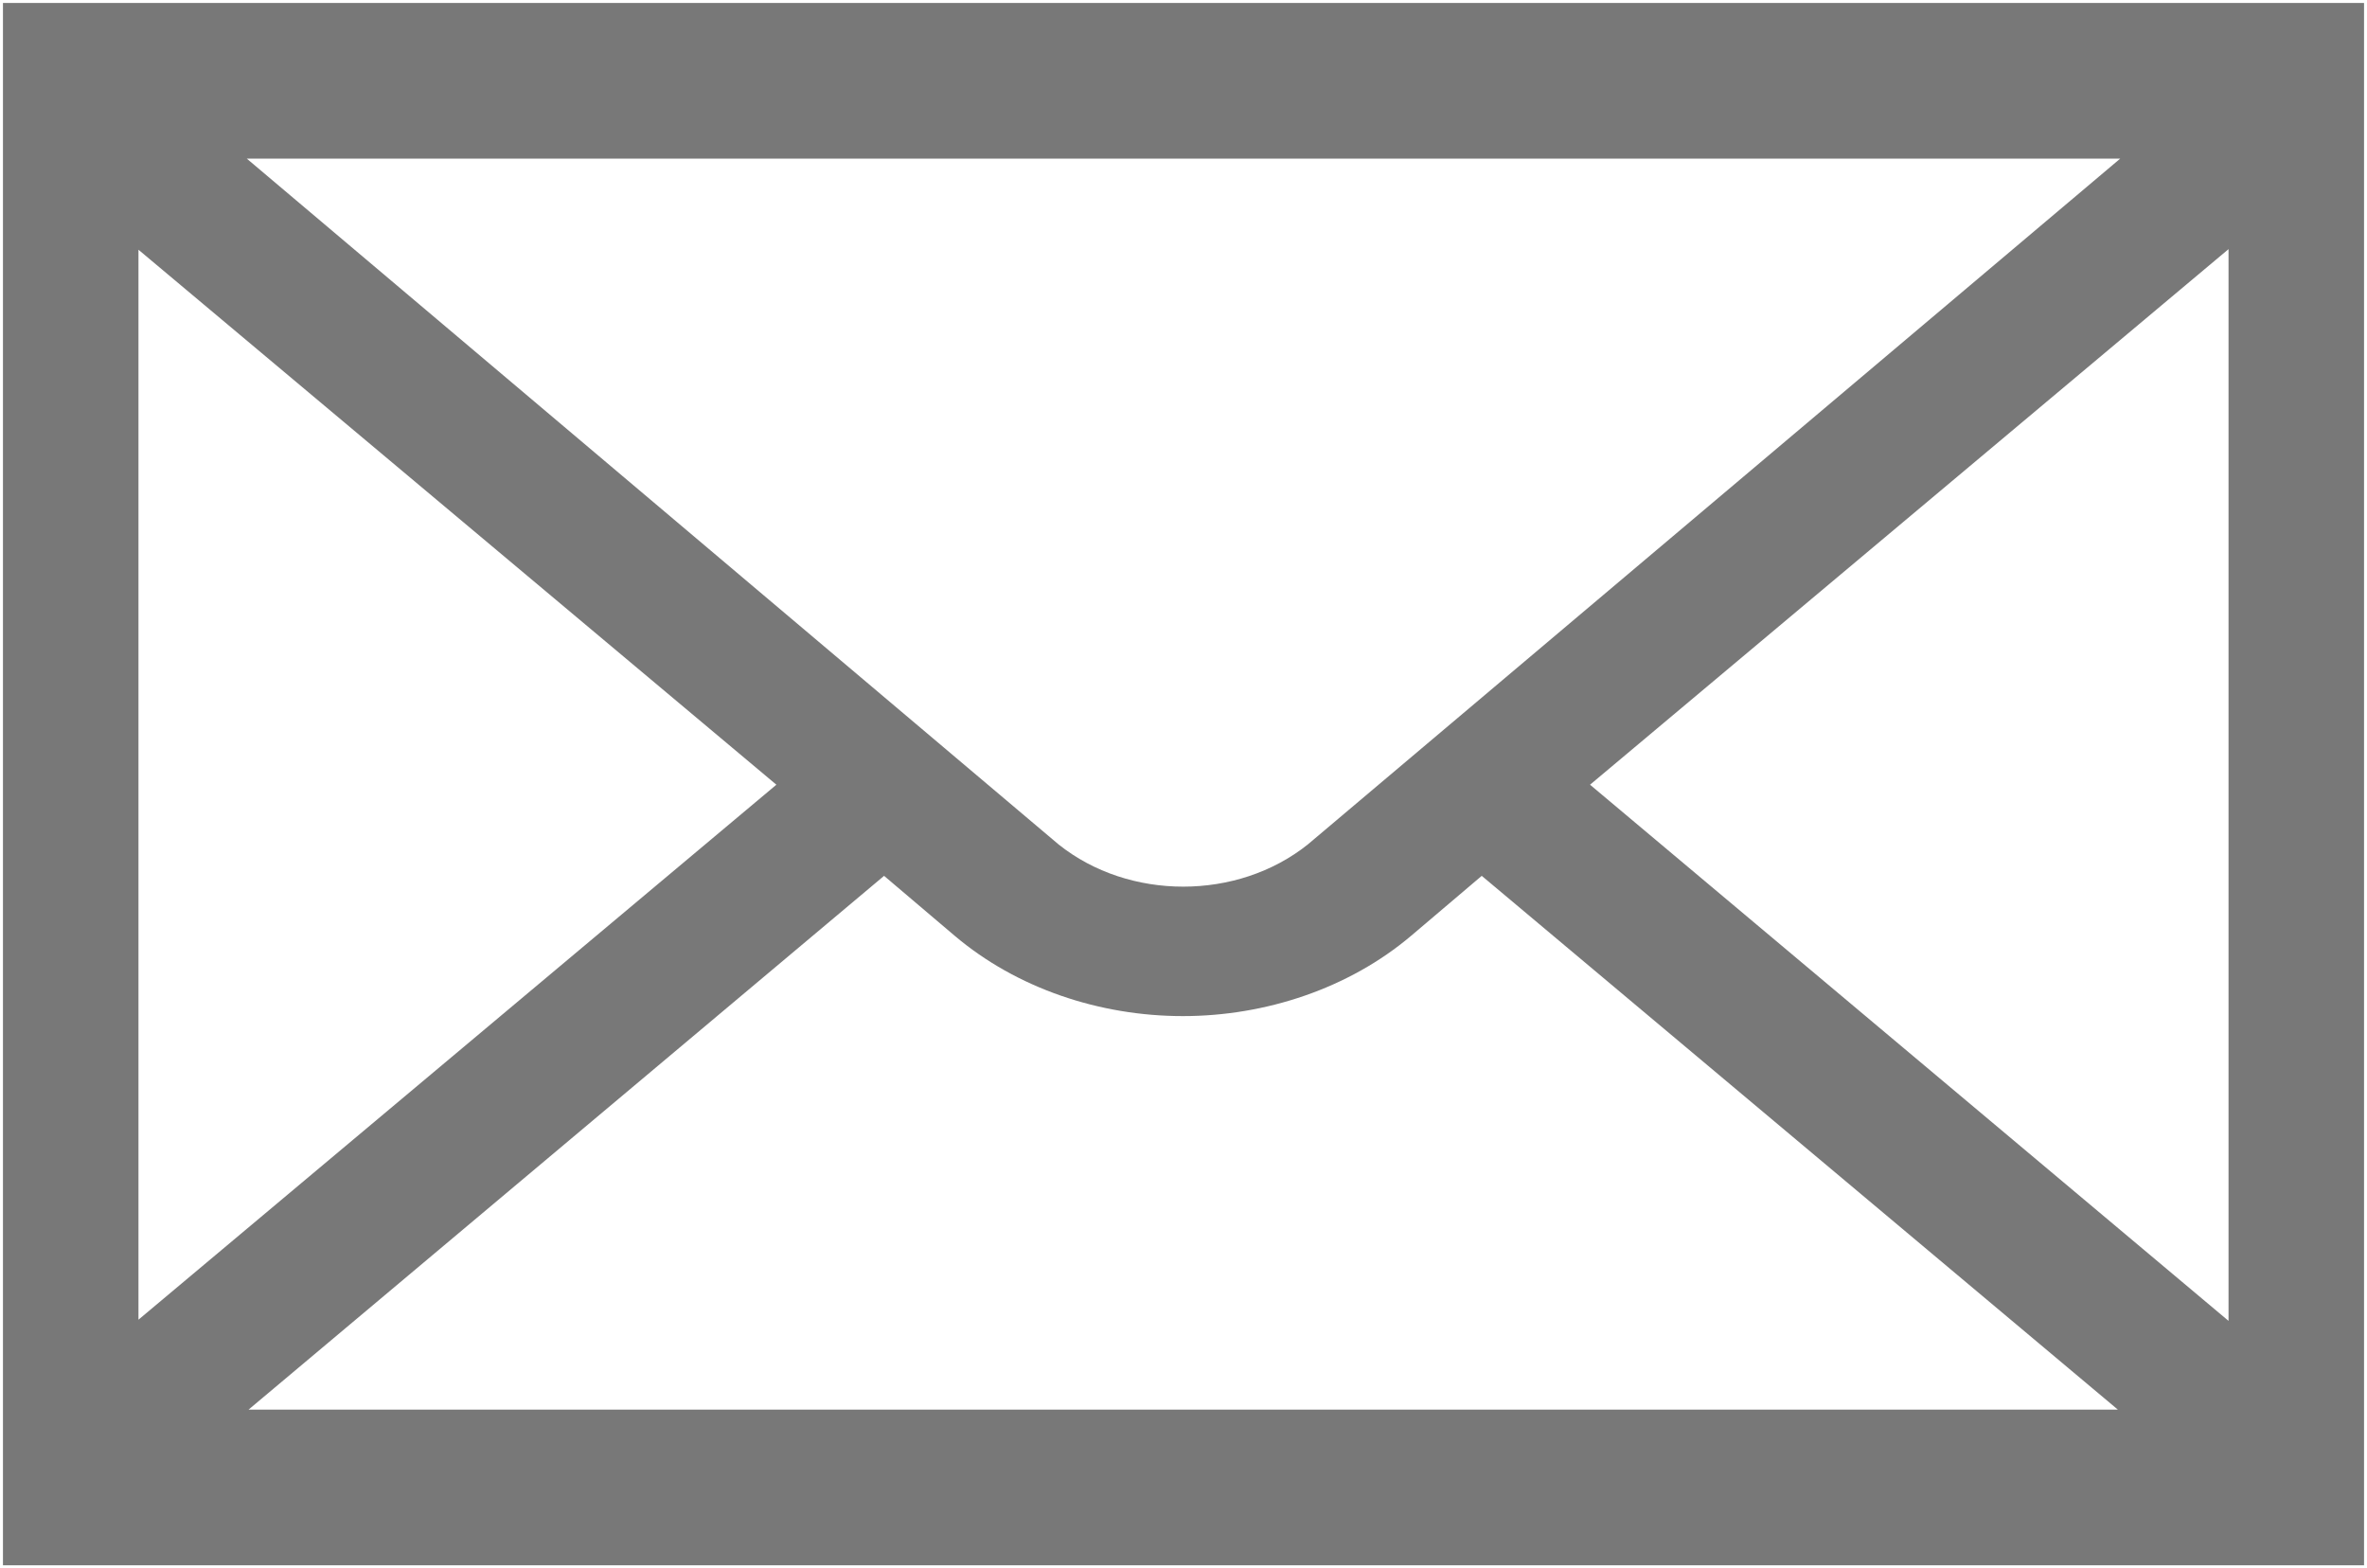 <?xml version="1.0" encoding="utf-8"?>
<!-- Generator: Adobe Illustrator 18.1.1, SVG Export Plug-In . SVG Version: 6.00 Build 0)  -->
<svg version="1.1" id="Layer_1" xmlns="http://www.w3.org/2000/svg" xmlns:xlink="http://www.w3.org/1999/xlink" x="0px" y="0px"
	 viewBox="106 263.5 400 265" enable-background="new 106 263.5 400 265" xml:space="preserve">
<path fill="#787878" d="M106.5,264v7v12v226v12v7h399v-7v-12V283v-12v-7H106.5z M237.2,396.1l-107.8,90.4V305.7L237.2,396.1z
	 M147.7,290.3h316.6L327,406.2c-11.9,9.5-30.2,9.5-42.1,0L147.7,290.3z M255.4,411.5l11.9,10.1c10.5,8.9,24.5,13.6,38.6,13.6
	c14,0,28.1-4.7,38.6-13.6l11.9-10.1l107.5,90.2H148L255.4,411.5z M374.7,396.1l107.9-90.5v181.1L374.7,396.1z"/>
</svg>
